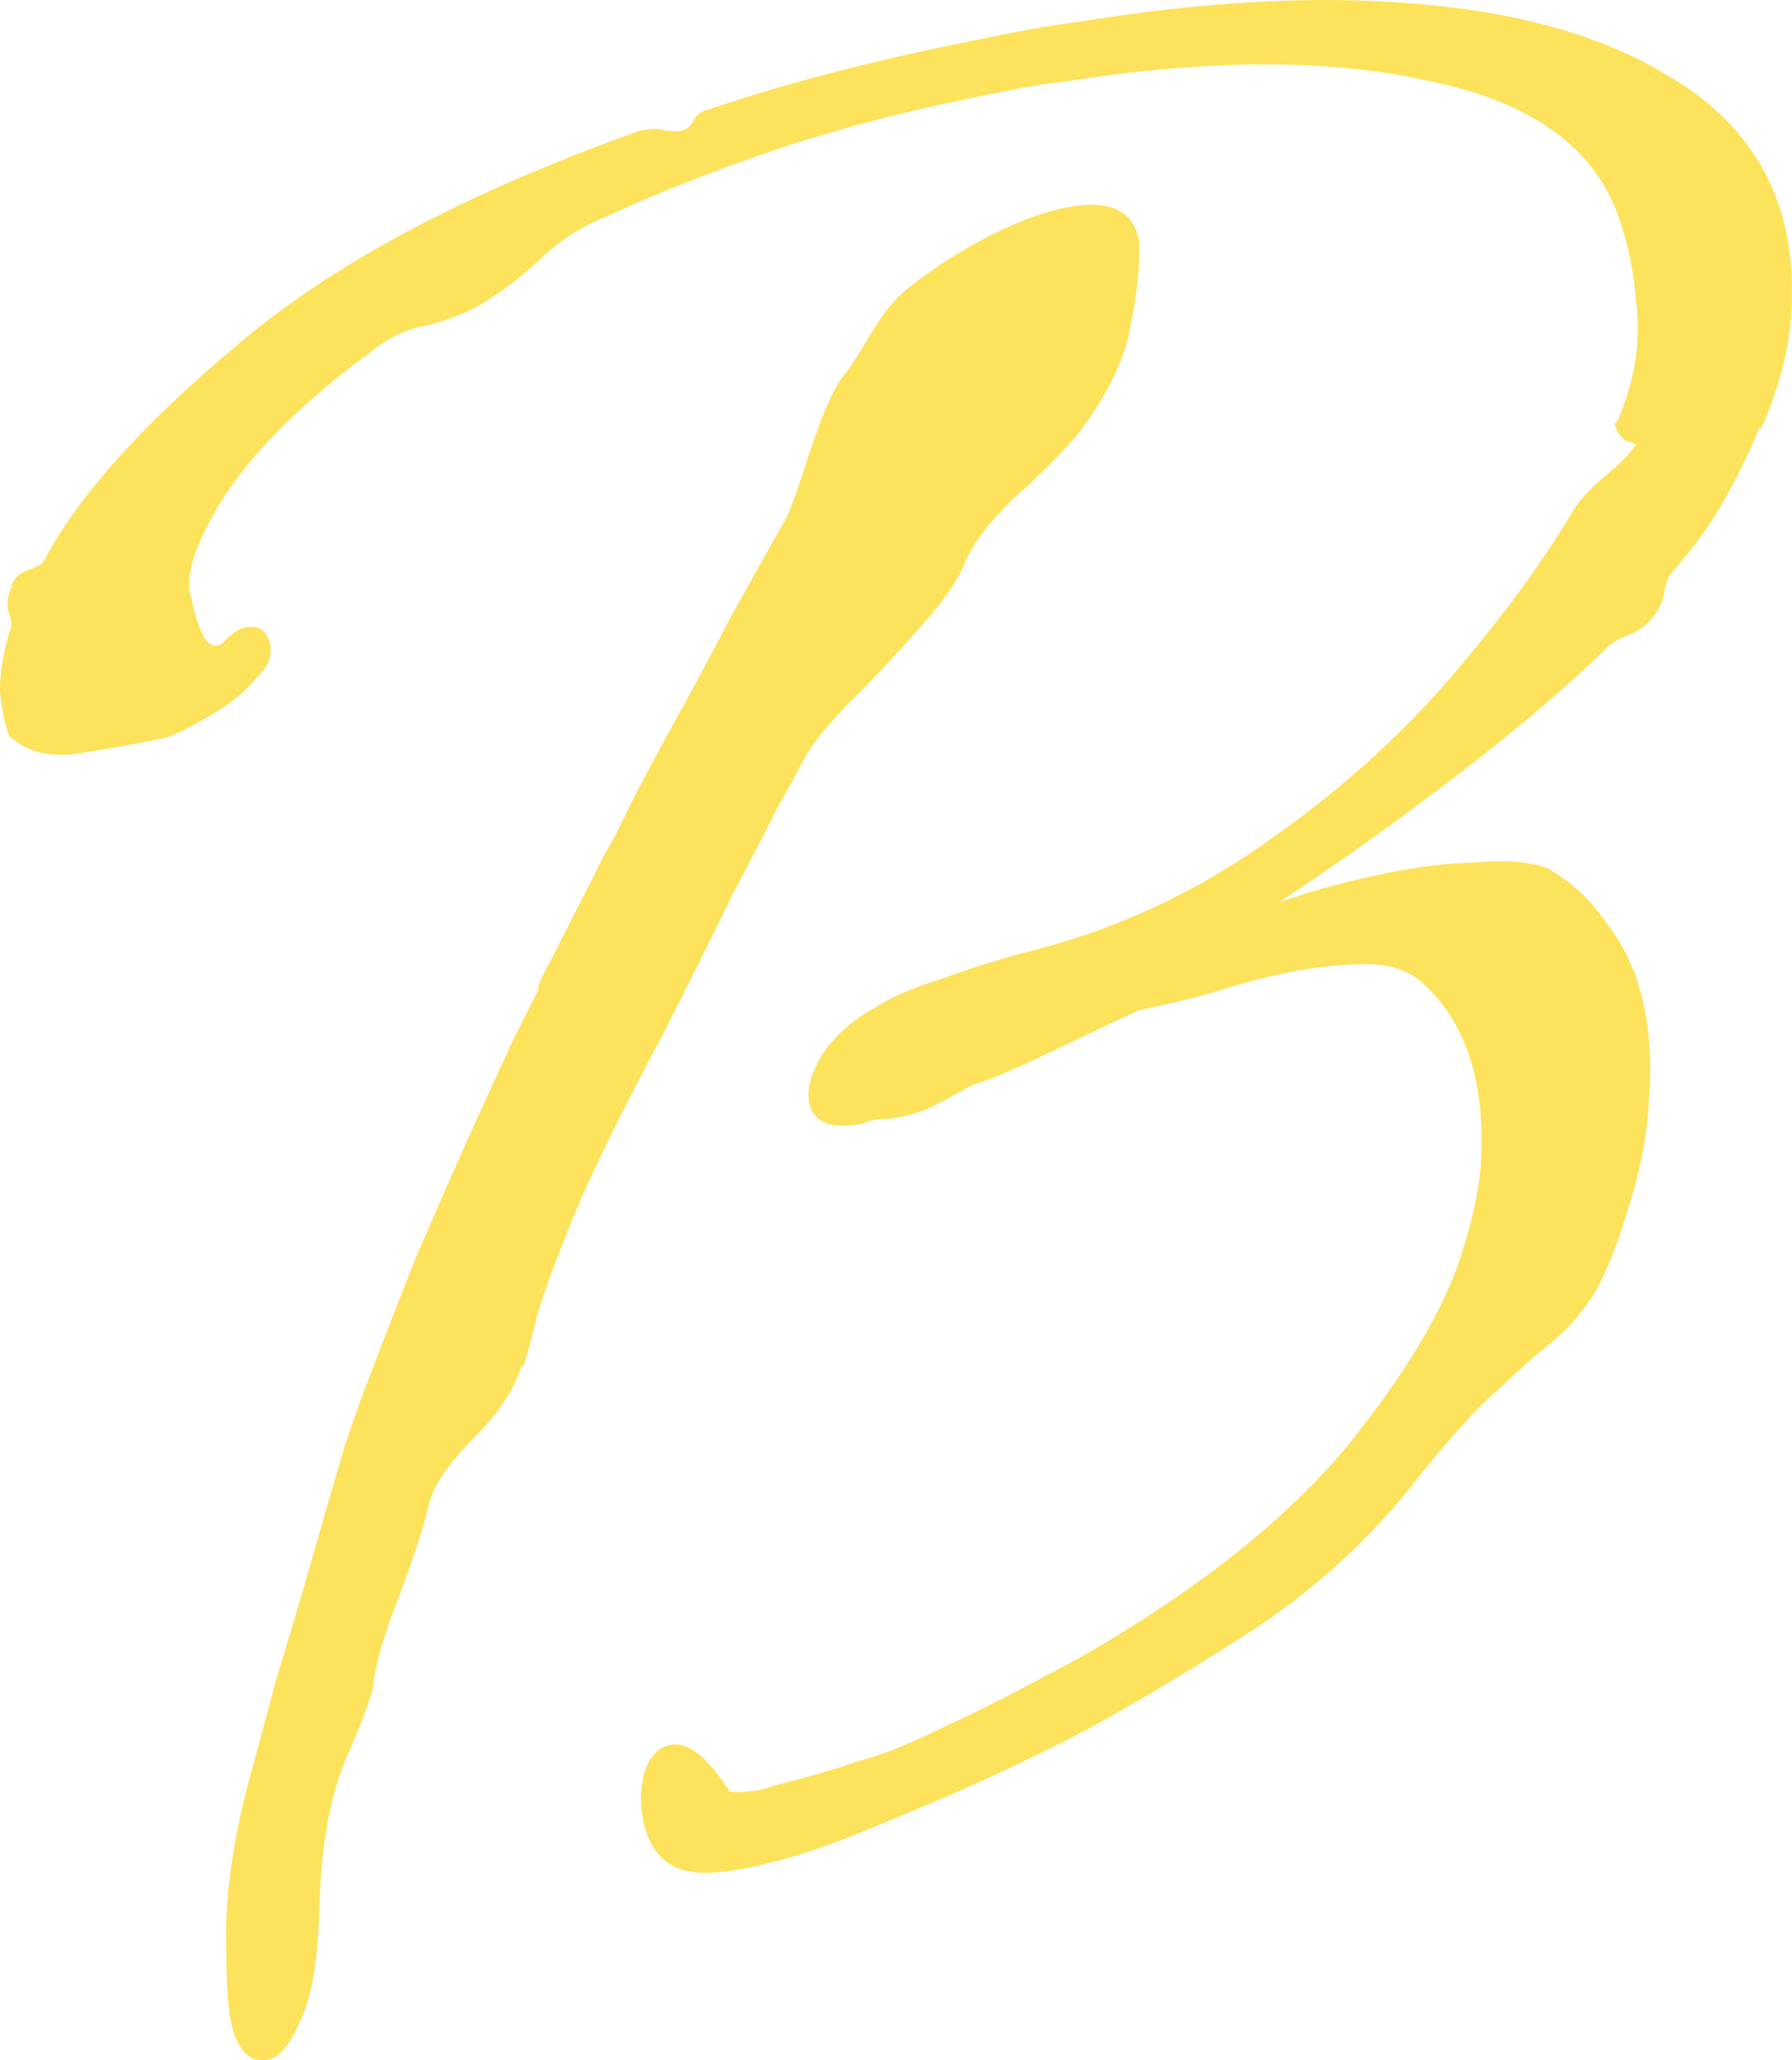 <?xml version="1.0" encoding="UTF-8"?> <svg xmlns="http://www.w3.org/2000/svg" viewBox="0 0 53.164 61.104" fill="none"><path d="M22.233 55.387C21.386 55.56 20.756 55.59 20.341 55.479C19.672 55.321 19.251 54.819 19.079 53.972C18.974 53.455 18.996 52.96 19.145 52.489C19.303 52.065 19.547 51.819 19.876 51.752C20.394 51.647 20.974 52.092 21.618 53.088C21.58 53.145 21.731 53.163 22.07 53.143C22.456 53.113 22.738 53.056 22.916 52.971C23.942 52.713 24.797 52.465 25.484 52.228C26.227 52.027 27.087 51.681 28.064 51.188C29.051 50.742 30.404 50.05 32.124 49.112C35.544 47.143 38.158 45.067 39.968 42.887C41.767 40.659 42.914 38.711 43.407 37.043C43.733 35.997 43.914 35.079 43.948 34.288C43.974 33.45 43.924 32.725 43.8 32.114C43.551 30.891 43.034 29.918 42.251 29.196C41.826 28.793 41.246 28.593 40.512 28.595C39.777 28.598 39.011 28.68 38.211 28.843C37.458 28.996 36.692 29.201 35.911 29.458C35.121 29.668 34.421 29.835 33.809 29.959C33.809 29.959 33.518 30.092 32.935 30.358C32.399 30.614 31.774 30.912 31.06 31.254C30.346 31.595 29.716 31.87 29.171 32.079C28.983 32.117 28.691 32.25 28.297 32.478C27.902 32.705 27.568 32.871 27.296 32.975C26.835 33.118 26.482 33.19 26.238 33.191C25.993 33.191 25.781 33.235 25.603 33.32C24.662 33.511 24.129 33.301 24.005 32.69C23.928 32.314 24.054 31.847 24.381 31.291C24.756 30.725 25.296 30.247 26 29.859C26.432 29.575 27.086 29.295 27.96 29.019C28.872 28.687 29.817 28.396 30.795 28.148C33.213 27.509 35.449 26.466 37.506 25.019C39.61 23.562 41.435 21.941 42.982 20.157C44.567 18.315 45.813 16.617 46.721 15.06C46.908 14.777 47.232 14.442 47.692 14.055C48.152 13.667 48.414 13.393 48.48 13.233L48.55 13.219C48.541 13.171 48.432 13.12 48.225 13.064C48.055 12.952 47.946 12.778 47.898 12.543L47.969 12.529C48.436 11.454 48.639 10.408 48.579 9.392C48.51 8.328 48.352 7.43 48.104 6.696C47.466 4.524 45.635 3.109 42.611 2.451C39.624 1.736 35.925 1.73 31.512 2.432C31.032 2.481 30.557 2.553 30.087 2.649C29.664 2.735 29.217 2.826 28.746 2.922C26.63 3.353 24.678 3.872 22.892 4.481C21.105 5.09 19.451 5.745 17.928 6.447C17.204 6.741 16.556 7.167 15.984 7.724C15.449 8.225 14.876 8.66 14.266 9.029C13.692 9.342 13.124 9.555 12.559 9.67C12.042 9.776 11.572 9.994 11.149 10.325C9.102 11.819 7.61 13.274 6.674 14.689C5.784 16.095 5.454 17.117 5.682 17.757L5.725 17.968C5.792 18.298 5.906 18.617 6.067 18.927C6.275 19.228 6.497 19.232 6.731 18.939C6.937 18.75 7.111 18.641 7.252 18.613C7.676 18.526 7.93 18.695 8.016 19.118C8.083 19.448 7.953 19.768 7.624 20.08C7.315 20.486 6.832 20.878 6.174 21.257C5.516 21.636 5.07 21.849 4.835 21.897C3.847 22.098 2.949 22.256 2.139 22.372C1.321 22.441 0.694 22.25 0.259 21.8C0.145 21.48 0.059 21.057 0.001 20.53C-0.01 19.993 0.086 19.386 0.291 18.707C0.366 18.594 0.351 18.401 0.247 18.128C0.189 17.846 0.236 17.592 0.385 17.365L0.315 17.38C0.455 17.106 0.643 16.945 0.878 16.898C1.151 16.793 1.301 16.689 1.329 16.585C2.358 14.662 4.276 12.532 7.082 10.197C9.879 7.816 13.835 5.712 18.95 3.887L19.091 3.859C19.326 3.811 19.548 3.815 19.755 3.87C20.009 3.917 20.202 3.902 20.334 3.826C20.428 3.807 20.507 3.717 20.573 3.557C20.685 3.387 20.835 3.283 21.024 3.245C23.224 2.503 25.641 1.864 28.275 1.328C28.839 1.213 29.427 1.093 30.039 0.969C30.65 0.844 31.266 0.743 31.887 0.666C35.726 0.032 39.142 -0.15 42.137 0.123C45.178 0.385 47.652 1.106 49.558 2.286C51.454 3.418 52.603 4.972 53.005 6.948C53.168 7.748 53.204 8.646 53.113 9.645C53.013 10.596 52.729 11.609 52.262 12.683L52.191 12.698C51.93 13.339 51.603 14.018 51.21 14.734C50.817 15.451 50.283 16.197 49.608 16.971C49.486 17.094 49.407 17.306 49.37 17.607C49.324 17.861 49.202 18.107 49.006 18.343C48.809 18.579 48.55 18.754 48.231 18.868C47.958 18.972 47.742 19.114 47.583 19.294C46.438 20.408 44.997 21.632 43.26 22.966C41.523 24.299 39.748 25.566 37.936 26.768C38.895 26.426 39.962 26.135 41.138 25.896C42.079 25.704 42.963 25.598 43.791 25.576C44.657 25.498 45.354 25.552 45.882 25.738C46.599 26.131 47.203 26.694 47.695 27.427C48.225 28.103 48.59 28.934 48.791 29.922C48.954 30.722 48.995 31.644 48.913 32.689C48.87 33.678 48.652 34.775 48.261 35.982C47.907 37.131 47.562 37.961 47.225 38.47C46.887 38.98 46.489 39.429 46.029 39.816C45.607 40.147 45.067 40.624 44.41 41.248C43.744 41.824 42.885 42.783 41.836 44.123C40.467 45.822 38.829 47.282 36.923 48.503C35.016 49.724 33.311 50.732 31.807 51.528C30.031 52.429 28.283 53.225 26.563 53.918C24.899 54.649 23.456 55.139 22.233 55.387ZM7.962 61.085C7.398 61.199 7.025 60.81 6.843 59.916C6.747 59.446 6.702 58.5 6.706 57.078C6.758 55.648 7.011 54.126 7.467 52.515C7.662 51.79 7.913 50.857 8.22 49.717C8.574 48.567 8.923 47.394 9.267 46.197C9.611 45 9.928 43.907 10.216 42.918C10.551 41.919 10.817 41.179 11.013 40.698C11.396 39.69 11.83 38.573 12.315 37.347C12.847 36.112 13.366 34.929 13.87 33.798C14.412 32.61 14.87 31.61 15.244 30.799C15.665 29.979 15.908 29.489 15.973 29.328C15.954 29.234 16.071 28.966 16.323 28.522C16.566 28.032 16.828 27.513 17.109 26.966C17.427 26.363 17.688 25.844 17.894 25.41C18.147 24.967 18.273 24.746 18.273 24.746C18.684 23.878 19.194 22.893 19.802 21.789C20.448 20.629 21.07 19.474 21.668 18.323C22.314 17.163 22.87 16.168 23.338 15.338C23.506 14.961 23.74 14.301 24.038 13.359C24.373 12.36 24.672 11.662 24.934 11.266C25.206 10.917 25.506 10.464 25.833 9.907C26.198 9.294 26.55 8.855 26.888 8.591C27.517 8.071 28.273 7.574 29.156 7.1C30.039 6.626 30.857 6.313 31.61 6.16C32.88 5.901 33.606 6.219 33.788 7.113C33.828 7.79 33.75 8.614 33.556 9.584C33.409 10.545 32.913 11.601 32.07 12.752C31.601 13.338 30.973 13.98 30.184 14.679C29.443 15.369 28.937 16.011 28.666 16.605C28.442 17.189 27.969 17.873 27.247 18.657C26.572 19.431 25.887 20.159 25.193 20.839C24.546 21.509 24.114 22.038 23.899 22.425C23.759 22.698 23.474 23.222 23.043 23.995C22.66 24.759 22.22 25.608 21.725 26.541C21.276 27.465 20.86 28.309 20.477 29.073C20.093 29.837 19.831 30.355 19.691 30.629C18.484 32.883 17.601 34.679 17.041 36.018C16.518 37.3 16.154 38.28 15.949 38.959C15.792 39.628 15.652 40.146 15.531 40.513L15.461 40.528C15.256 41.206 14.788 41.914 14.056 42.651C13.324 43.387 12.888 44.015 12.749 44.533C12.563 45.306 12.247 46.276 11.799 47.445C11.351 48.614 11.109 49.472 11.073 50.018C10.999 50.376 10.729 51.092 10.262 52.167C9.795 53.241 9.531 54.716 9.472 56.589C9.44 58.114 9.25 59.23 8.905 59.938C8.606 60.635 8.292 61.017 7.962 61.085Z" fill="#FDE25B"></path></svg> 